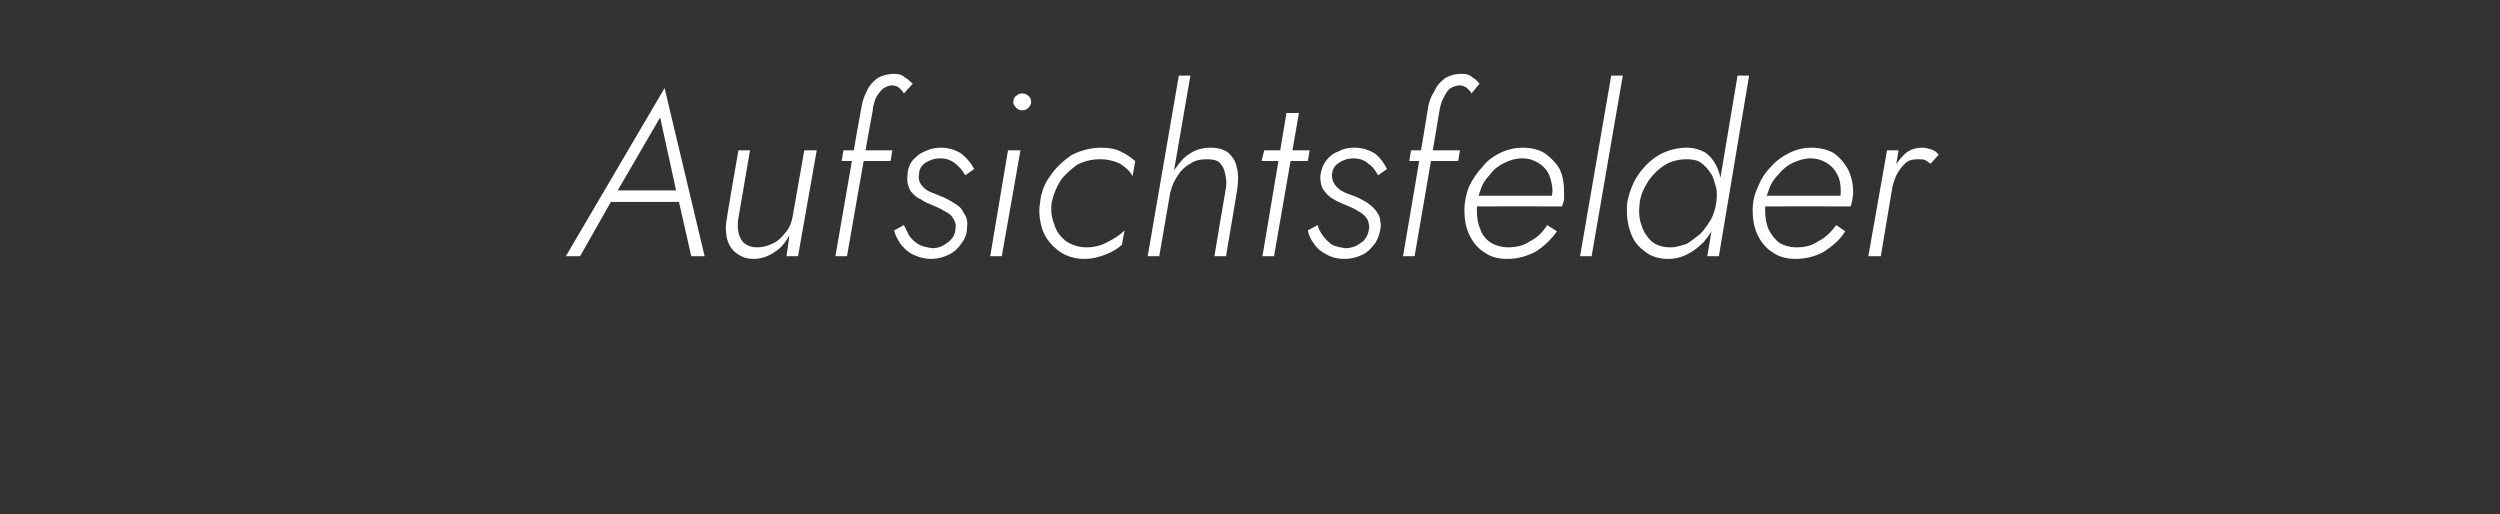 <?xml version="1.0" standalone="no"?><!DOCTYPE svg PUBLIC "-//W3C//DTD SVG 1.1//EN" "http://www.w3.org/Graphics/SVG/1.1/DTD/svg11.dtd"><svg xmlns="http://www.w3.org/2000/svg" version="1.1" width="281px" height="57.8px" viewBox="0 -1 281 57.8" style="top:-1px"><rect x="0" y="-1" width="281" height="57.8" fill="#333333" stroke="none"/>  <desc>Aufsichtsfelder</desc>  <defs/>  <g id="Polygon1481104">    <path d="M 68 21.7 L 77.1 21.7 L 76.8 20.4 L 68.7 20.4 L 68 21.7 Z M 74.2 12.2 L 76.1 20.9 L 76.2 21.2 L 77.7 27.8 L 79.2 27.8 L 74.7 8.9 L 63.6 27.8 L 65.2 27.8 L 69 21.1 L 69.2 20.8 L 74.2 12.2 Z M 83 23.5 C 83 23.45 84.3 15.9 84.3 15.9 L 83 15.9 C 83 15.9 81.65 23.61 81.7 23.6 C 81.5 24.4 81.6 25.1 81.7 25.8 C 81.9 26.5 82.2 27 82.7 27.4 C 83.2 27.8 83.8 28.1 84.7 28.1 C 85.6 28.1 86.4 27.8 87.1 27.3 C 87.8 26.9 88.3 26.2 88.7 25.5 C 88.75 25.48 88.4 27.8 88.4 27.8 L 89.7 27.8 L 91.8 15.9 L 90.4 15.9 C 90.4 15.9 89.11 23.3 89.1 23.3 C 89 23.9 88.8 24.5 88.4 25 C 88 25.5 87.6 26 87 26.3 C 86.4 26.6 85.8 26.8 85.1 26.8 C 84.4 26.8 84 26.6 83.6 26.3 C 83.3 26 83.1 25.6 83 25.1 C 82.9 24.6 82.9 24 83 23.5 Z M 94.8 15.9 L 94.6 17.1 L 100.1 17.1 L 100.3 15.9 L 94.8 15.9 Z M 101.6 9.5 C 101.6 9.5 102.6 8.4 102.6 8.4 C 102.3 8.2 102.1 7.9 101.7 7.7 C 101.4 7.4 101 7.3 100.5 7.3 C 99.8 7.3 99.1 7.5 98.6 7.8 C 98.1 8.2 97.7 8.6 97.4 9.3 C 97.1 9.9 96.9 10.5 96.8 11.2 C 96.76 11.21 93.9 27.8 93.9 27.8 L 95.2 27.8 C 95.2 27.8 98.06 11.39 98.1 11.4 C 98.1 10.9 98.3 10.5 98.4 10.1 C 98.6 9.7 98.9 9.3 99.2 9 C 99.5 8.8 99.8 8.6 100.3 8.6 C 100.6 8.6 100.9 8.7 101.1 8.9 C 101.3 9.1 101.5 9.3 101.6 9.5 Z M 101.6 24.3 C 101.6 24.3 100.5 24.9 100.5 24.9 C 100.6 25.4 100.9 25.9 101.2 26.4 C 101.6 26.9 102 27.3 102.6 27.6 C 103.2 27.9 103.9 28.1 104.7 28.1 C 105.4 28.1 106.1 27.9 106.7 27.6 C 107.3 27.3 107.8 26.8 108.1 26.3 C 108.5 25.8 108.7 25.2 108.7 24.5 C 108.8 23.8 108.6 23.3 108.3 22.9 C 108.1 22.4 107.7 22.1 107.2 21.8 C 106.7 21.5 106.2 21.2 105.6 21 C 105.2 20.8 104.8 20.7 104.4 20.5 C 104 20.3 103.7 20 103.5 19.7 C 103.3 19.4 103.2 19 103.3 18.6 C 103.3 18 103.6 17.6 104 17.3 C 104.5 17 105 16.8 105.7 16.8 C 106.4 16.8 106.9 17 107.4 17.4 C 107.8 17.7 108.2 18.2 108.5 18.7 C 108.5 18.7 109.5 18 109.5 18 C 109.2 17.4 108.7 16.8 108.1 16.3 C 107.5 15.9 106.7 15.6 105.8 15.6 C 105.1 15.6 104.6 15.7 104 16 C 103.4 16.2 103 16.6 102.6 17 C 102.2 17.5 102 18.1 102 18.8 C 101.9 19.4 102.1 20 102.3 20.4 C 102.6 20.8 103 21.2 103.5 21.4 C 103.9 21.7 104.4 21.9 104.9 22.1 C 105.3 22.3 105.7 22.4 106.1 22.7 C 106.5 22.9 106.9 23.1 107.1 23.5 C 107.3 23.8 107.5 24.2 107.4 24.6 C 107.4 25.3 107.1 25.8 106.6 26.2 C 106.1 26.6 105.5 26.9 104.8 26.9 C 104.2 26.8 103.7 26.7 103.3 26.5 C 102.8 26.2 102.5 25.9 102.2 25.5 C 102 25.1 101.8 24.7 101.6 24.3 Z M 113.9 10.5 C 113.9 10.7 114 10.9 114.2 11.1 C 114.4 11.3 114.6 11.4 114.9 11.4 C 115.2 11.4 115.4 11.3 115.6 11.1 C 115.8 10.9 115.9 10.7 115.9 10.5 C 115.9 10.2 115.8 9.9 115.6 9.8 C 115.4 9.6 115.2 9.5 114.9 9.5 C 114.6 9.5 114.4 9.6 114.2 9.8 C 114 9.9 113.9 10.2 113.9 10.5 Z M 113.3 15.9 L 111.3 27.8 L 112.6 27.8 L 114.7 15.9 L 113.3 15.9 Z M 118.2 21.8 C 118.4 20.9 118.7 20.1 119.2 19.3 C 119.7 18.6 120.4 18 121.1 17.5 C 121.9 17.1 122.7 16.9 123.7 16.9 C 124.5 16.9 125.3 17.1 125.9 17.4 C 126.5 17.8 127 18.2 127.3 18.8 C 127.3 18.8 127.6 17.1 127.6 17.1 C 127.1 16.7 126.6 16.3 125.9 16 C 125.3 15.7 124.5 15.6 123.8 15.6 C 122.6 15.6 121.5 15.9 120.5 16.4 C 119.6 17 118.7 17.8 118.1 18.7 C 117.4 19.6 117 20.7 116.9 21.8 C 116.7 22.9 116.9 24 117.2 24.9 C 117.6 25.9 118.2 26.6 119 27.2 C 119.8 27.8 120.8 28.1 121.9 28.1 C 122.8 28.1 123.5 27.9 124.3 27.6 C 125 27.3 125.6 27 126.1 26.5 C 126.1 26.5 126.4 24.9 126.4 24.9 C 125.9 25.4 125.3 25.8 124.5 26.2 C 123.8 26.6 123 26.8 122.1 26.8 C 121.2 26.8 120.4 26.5 119.8 26.1 C 119.2 25.6 118.7 25 118.5 24.2 C 118.2 23.5 118.1 22.7 118.2 21.8 Z M 133.8 7.5 L 132.5 7.5 L 129 27.8 L 130.3 27.8 L 133.8 7.5 Z M 137.8 20.1 C 137.78 20.12 136.5 27.8 136.5 27.8 L 137.8 27.8 C 137.8 27.8 139.14 19.97 139.1 20 C 139.2 19.2 139.2 18.4 139 17.8 C 138.9 17.1 138.5 16.6 138.1 16.2 C 137.6 15.8 136.9 15.6 136.1 15.6 C 135.2 15.6 134.4 15.8 133.7 16.3 C 133 16.7 132.5 17.4 132 18.1 C 131.6 18.8 131.3 19.6 131.1 20.5 C 131.1 20.5 131.6 20.5 131.6 20.5 C 131.7 19.9 132 19.3 132.4 18.7 C 132.7 18.2 133.2 17.7 133.8 17.4 C 134.3 17 135 16.9 135.7 16.9 C 136.3 16.9 136.8 17 137.1 17.3 C 137.4 17.6 137.6 18 137.7 18.5 C 137.8 19 137.9 19.5 137.8 20.1 Z M 142.1 15.9 L 141.8 17.1 L 147 17.1 L 147.2 15.9 L 142.1 15.9 Z M 144.6 11.7 L 141.9 27.8 L 143.2 27.8 L 146 11.7 L 144.6 11.7 Z M 148.1 24.3 C 148.1 24.3 147 24.9 147 24.9 C 147.1 25.4 147.3 25.9 147.7 26.4 C 148 26.9 148.5 27.3 149.1 27.6 C 149.6 27.9 150.3 28.1 151.1 28.1 C 151.9 28.1 152.6 27.9 153.2 27.6 C 153.8 27.3 154.2 26.8 154.6 26.3 C 154.9 25.8 155.1 25.2 155.2 24.5 C 155.2 23.8 155.1 23.3 154.8 22.9 C 154.5 22.4 154.1 22.1 153.7 21.8 C 153.2 21.5 152.7 21.2 152.1 21 C 151.6 20.8 151.2 20.7 150.9 20.5 C 150.5 20.3 150.2 20 150 19.7 C 149.8 19.4 149.7 19 149.7 18.6 C 149.8 18 150 17.6 150.5 17.3 C 150.9 17 151.5 16.8 152.1 16.8 C 152.8 16.8 153.4 17 153.8 17.4 C 154.3 17.7 154.6 18.2 154.9 18.7 C 154.9 18.7 155.9 18 155.9 18 C 155.6 17.4 155.2 16.8 154.6 16.3 C 154 15.9 153.2 15.6 152.2 15.6 C 151.6 15.6 151 15.7 150.5 16 C 149.9 16.2 149.4 16.6 149.1 17 C 148.7 17.5 148.5 18.1 148.4 18.8 C 148.4 19.4 148.5 20 148.8 20.4 C 149.1 20.8 149.5 21.2 149.9 21.4 C 150.4 21.7 150.9 21.9 151.4 22.1 C 151.8 22.3 152.2 22.4 152.6 22.7 C 153 22.9 153.3 23.1 153.6 23.5 C 153.8 23.8 153.9 24.2 153.9 24.6 C 153.8 25.3 153.6 25.8 153.1 26.2 C 152.6 26.6 152 26.9 151.2 26.9 C 150.6 26.8 150.1 26.7 149.7 26.5 C 149.3 26.2 149 25.9 148.7 25.5 C 148.4 25.1 148.2 24.7 148.1 24.3 Z M 158.6 15.9 L 158.4 17.1 L 163.9 17.1 L 164.1 15.9 L 158.6 15.9 Z M 165.4 9.5 C 165.4 9.5 166.3 8.4 166.3 8.4 C 166.1 8.2 165.9 7.9 165.5 7.7 C 165.2 7.4 164.8 7.3 164.3 7.3 C 163.5 7.3 162.9 7.5 162.4 7.8 C 161.9 8.2 161.5 8.6 161.2 9.3 C 160.8 9.9 160.6 10.5 160.5 11.2 C 160.53 11.21 157.7 27.8 157.7 27.8 L 159 27.8 C 159 27.8 161.83 11.39 161.8 11.4 C 161.9 10.9 162 10.5 162.2 10.1 C 162.4 9.7 162.6 9.3 162.9 9 C 163.2 8.8 163.6 8.6 164.1 8.6 C 164.4 8.6 164.6 8.7 164.9 8.9 C 165.1 9.1 165.3 9.3 165.4 9.5 Z M 169.4 28.1 C 170.6 28.1 171.6 27.8 172.6 27.3 C 173.5 26.7 174.3 26 175 25 C 175 25 173.9 24.3 173.9 24.3 C 173.4 25.1 172.8 25.7 172 26.1 C 171.3 26.6 170.4 26.8 169.5 26.8 C 168.8 26.8 168.1 26.6 167.6 26.3 C 167 25.9 166.6 25.4 166.4 24.8 C 166.1 24.1 166 23.4 166 22.6 C 166 21.8 166.1 21.1 166.4 20.4 C 166.6 19.7 167 19.1 167.5 18.6 C 167.9 18 168.5 17.6 169.1 17.3 C 169.7 17 170.4 16.8 171.1 16.8 C 171.8 16.8 172.4 17 172.9 17.3 C 173.4 17.6 173.8 18 174.1 18.6 C 174.3 19.1 174.5 19.8 174.5 20.5 C 174.5 20.7 174.4 21 174.4 21.2 C 174.3 21.4 174.2 21.6 174.1 21.8 C 174.13 21.81 174.7 21 174.7 21 L 165.5 21 L 165.5 22.2 C 165.5 22.2 175.56 22.18 175.6 22.2 C 175.6 22 175.7 21.8 175.8 21.5 C 175.8 21.2 175.8 21 175.8 20.7 C 175.8 19.7 175.7 18.8 175.3 18 C 174.9 17.3 174.3 16.7 173.6 16.2 C 172.9 15.8 172.1 15.6 171.2 15.6 C 170.3 15.6 169.4 15.8 168.6 16.2 C 167.8 16.6 167.1 17.1 166.6 17.8 C 166 18.4 165.5 19.2 165.1 20 C 164.8 20.8 164.6 21.7 164.6 22.6 C 164.6 23.8 164.8 24.7 165.2 25.5 C 165.6 26.3 166.2 27 166.9 27.4 C 167.6 27.9 168.4 28.1 169.4 28.1 Z M 181.1 7.5 L 177.6 27.8 L 178.9 27.8 L 182.4 7.5 L 181.1 7.5 Z M 195.3 7.5 L 191.9 27.8 L 193.2 27.8 L 196.6 7.5 L 195.3 7.5 Z M 182.9 21.8 C 182.8 22.9 182.9 24 183.2 24.9 C 183.5 25.9 184 26.6 184.8 27.2 C 185.5 27.8 186.4 28.1 187.5 28.1 C 188.3 28.1 189.1 27.9 189.8 27.5 C 190.4 27.2 191 26.7 191.5 26.2 C 192 25.6 192.5 24.9 192.8 24.2 C 193.1 23.4 193.4 22.7 193.5 21.8 C 193.6 21.1 193.6 20.3 193.5 19.6 C 193.4 18.9 193.2 18.2 192.9 17.6 C 192.6 17 192.2 16.5 191.6 16.1 C 191 15.8 190.4 15.6 189.6 15.6 C 188.5 15.6 187.4 15.9 186.5 16.4 C 185.5 17 184.8 17.7 184.1 18.7 C 183.5 19.6 183.1 20.7 182.9 21.8 Z M 184.3 21.8 C 184.4 20.9 184.8 20.1 185.3 19.3 C 185.8 18.6 186.4 18 187.2 17.5 C 187.9 17.1 188.7 16.9 189.6 16.9 C 190.2 16.9 190.8 17 191.2 17.3 C 191.6 17.6 192 18 192.3 18.5 C 192.6 18.9 192.7 19.5 192.9 20.1 C 193 20.6 193 21.2 192.9 21.8 C 192.8 22.5 192.6 23.1 192.3 23.7 C 191.9 24.3 191.6 24.8 191.1 25.3 C 190.6 25.7 190.1 26.1 189.6 26.4 C 189 26.6 188.4 26.8 187.8 26.8 C 186.9 26.8 186.2 26.6 185.6 26.1 C 185.1 25.6 184.7 25 184.5 24.3 C 184.2 23.5 184.2 22.7 184.3 21.8 Z M 201.8 28.1 C 203 28.1 204.1 27.8 205 27.3 C 205.9 26.7 206.8 26 207.4 25 C 207.4 25 206.4 24.3 206.4 24.3 C 205.8 25.1 205.2 25.7 204.4 26.1 C 203.7 26.6 202.9 26.8 201.9 26.8 C 201.2 26.8 200.5 26.6 200 26.3 C 199.5 25.9 199.1 25.4 198.8 24.8 C 198.5 24.1 198.4 23.4 198.4 22.6 C 198.4 21.8 198.5 21.1 198.8 20.4 C 199 19.7 199.4 19.1 199.9 18.6 C 200.4 18 200.9 17.6 201.5 17.3 C 202.2 17 202.8 16.8 203.5 16.8 C 204.2 16.8 204.8 17 205.3 17.3 C 205.8 17.6 206.2 18 206.5 18.6 C 206.8 19.1 206.9 19.8 206.9 20.5 C 206.9 20.7 206.9 21 206.8 21.2 C 206.7 21.4 206.6 21.6 206.6 21.8 C 206.55 21.81 207.1 21 207.1 21 L 197.9 21 L 197.9 22.2 C 197.9 22.2 207.98 22.18 208 22.2 C 208.1 22 208.1 21.8 208.2 21.5 C 208.2 21.2 208.3 21 208.3 20.7 C 208.3 19.7 208.1 18.8 207.7 18 C 207.3 17.3 206.8 16.7 206.1 16.2 C 205.4 15.8 204.5 15.6 203.6 15.6 C 202.7 15.6 201.9 15.8 201.1 16.2 C 200.3 16.6 199.6 17.1 199 17.8 C 198.4 18.4 197.9 19.2 197.6 20 C 197.2 20.8 197 21.7 197 22.6 C 197 23.8 197.2 24.7 197.6 25.5 C 198 26.3 198.6 27 199.3 27.4 C 200 27.9 200.9 28.1 201.8 28.1 Z M 213.4 15.9 L 212.1 15.9 L 210 27.8 L 211.4 27.8 L 213.4 15.9 Z M 217 17.4 C 217 17.4 217.9 16.4 217.9 16.4 C 217.7 16.1 217.4 15.9 217.1 15.8 C 216.8 15.7 216.4 15.6 216.1 15.6 C 215.3 15.6 214.7 15.8 214.1 16.3 C 213.6 16.8 213.1 17.4 212.7 18.2 C 212.4 18.9 212.1 19.7 212 20.5 C 212 20.5 212.6 20.5 212.6 20.5 C 212.7 19.9 212.9 19.3 213.1 18.8 C 213.4 18.2 213.7 17.8 214.1 17.4 C 214.5 17 215 16.9 215.6 16.9 C 215.9 16.9 216.2 16.9 216.4 17 C 216.6 17.1 216.8 17.3 217 17.4 Z " stroke="none" fill="#fff"/>  </g></svg>
